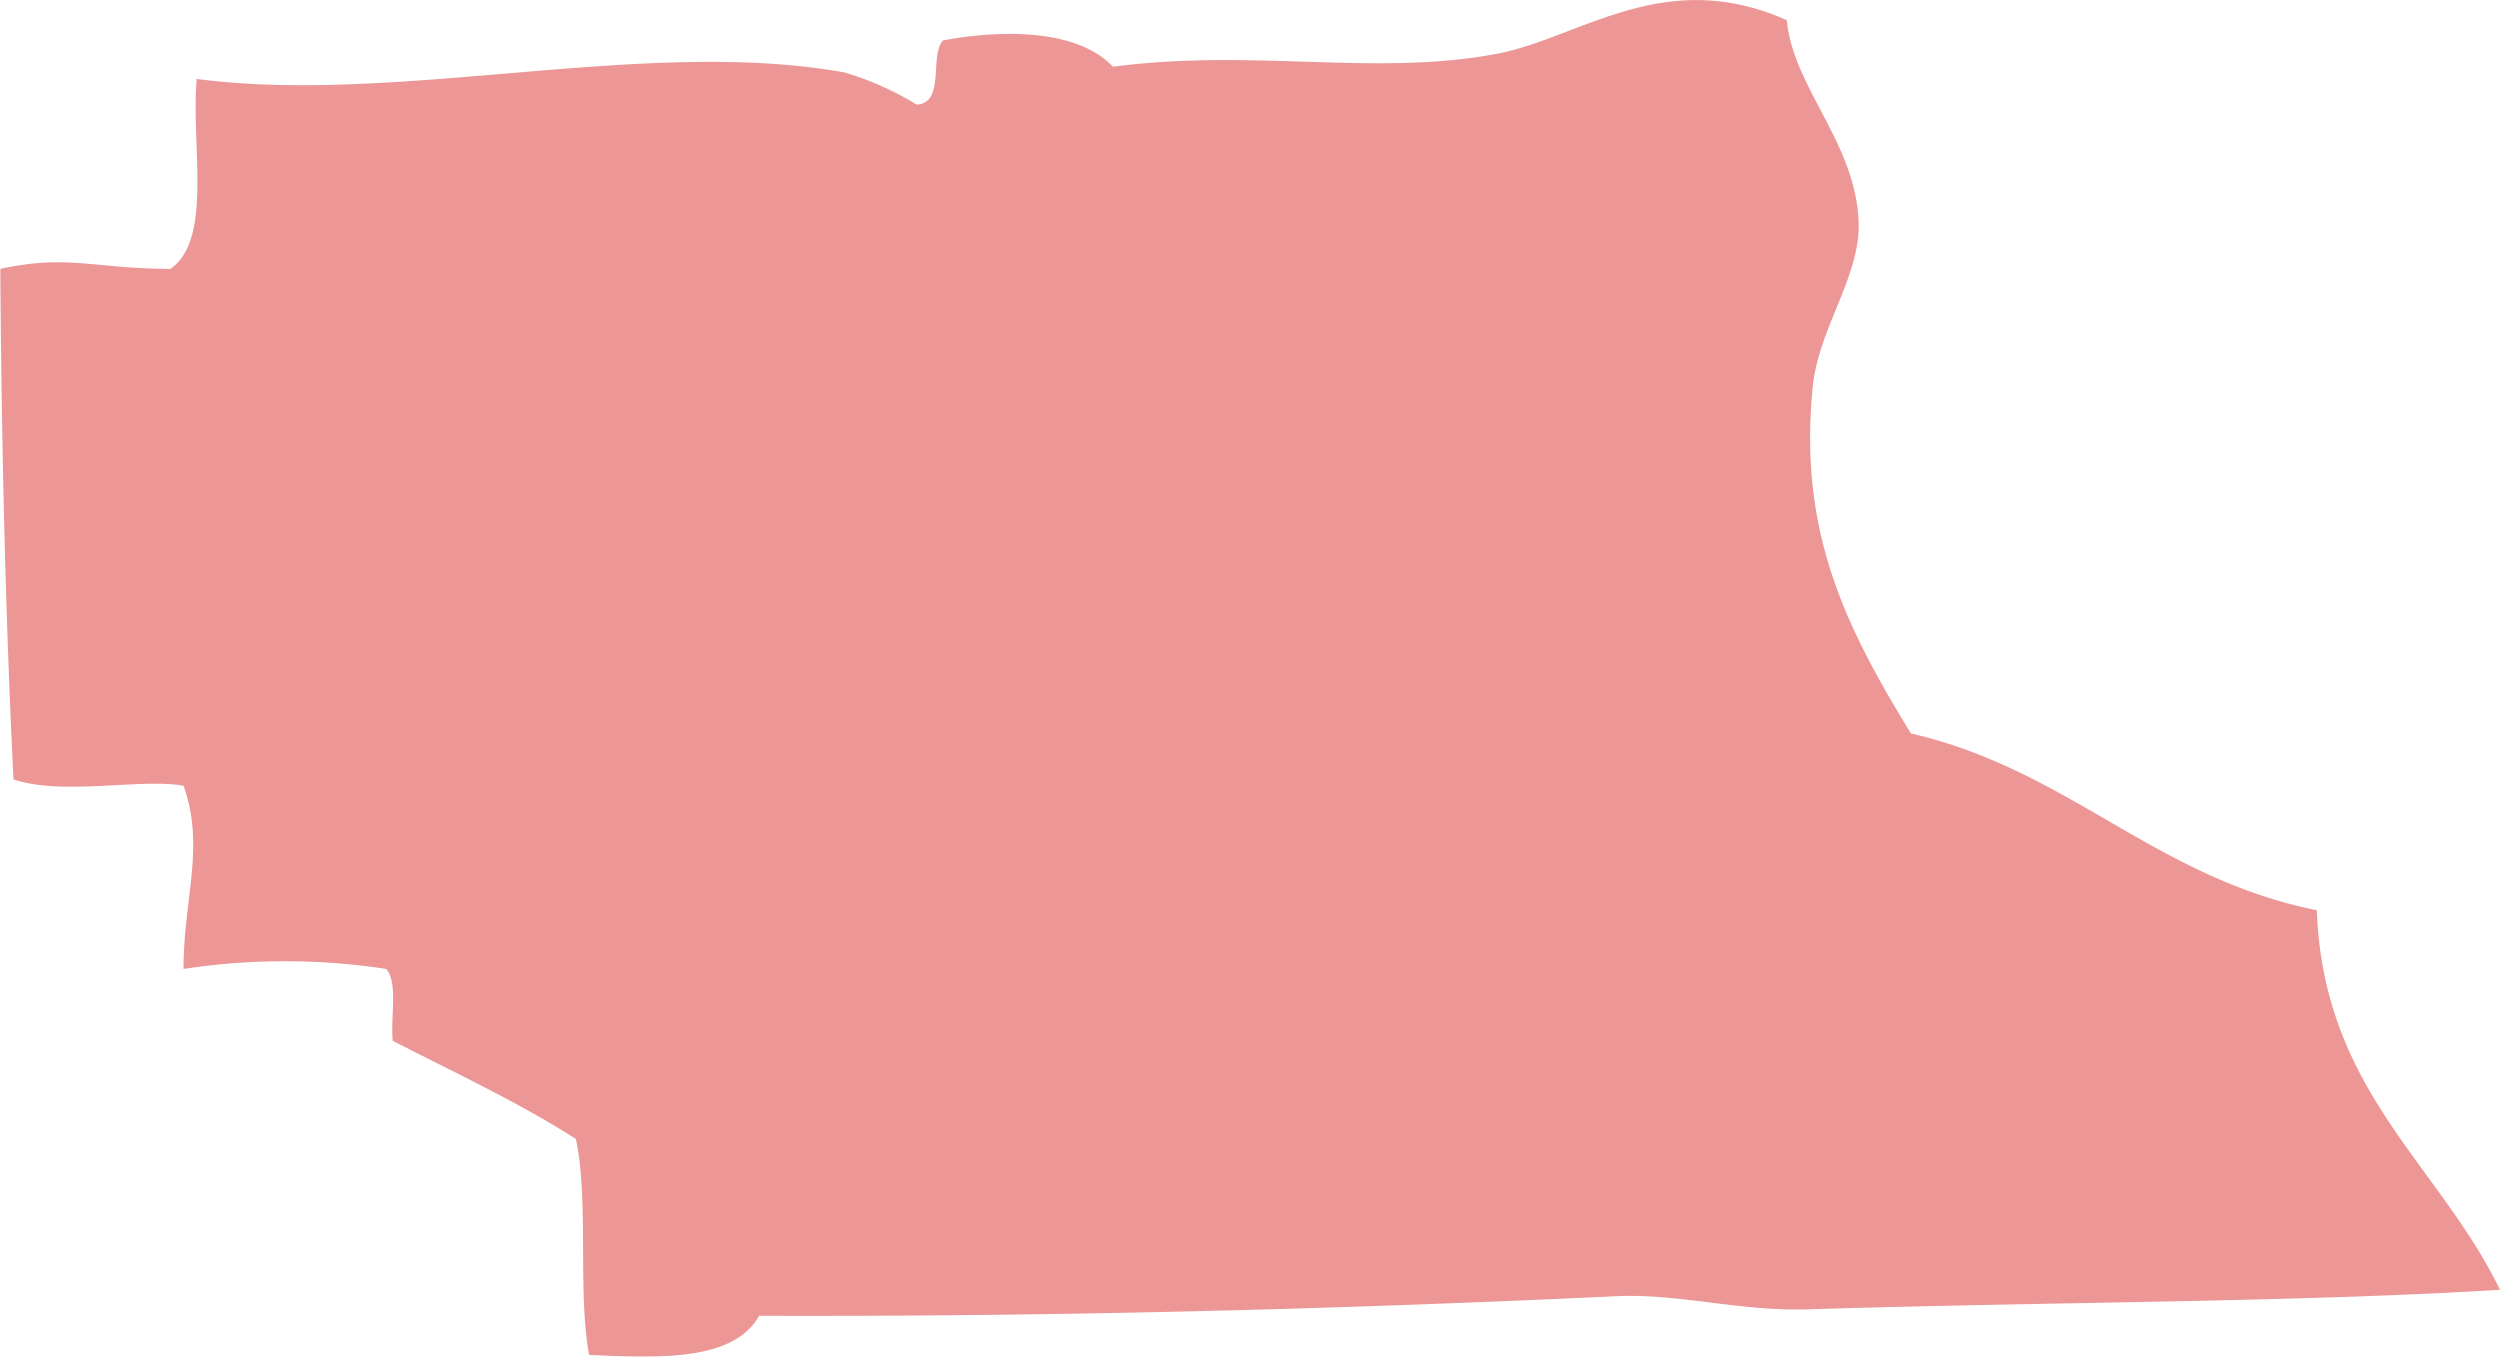 <svg id="Layer_1" data-name="Layer 1" xmlns="http://www.w3.org/2000/svg" viewBox="0 0 77.92 42.29"><defs><style>.cls-1{opacity:0.75;}.cls-2{fill:#e57373;fill-rule:evenodd;}</style></defs><title>West Town</title><g id="Map"><g id="City" class="cls-1"><g id="West"><path class="cls-2" d="M330.06,171.15c0.2,2.11,2.17,3.84,2.24,6.32,0.05,1.67-1.25,3.29-1.43,5.1-0.45,4.5,1,7.45,3.06,10.81,4.92,1.13,7.61,4.5,12.65,5.51,0.21,5.63,3.8,7.9,5.71,11.83-6.36.39-13.78,0.37-21.62,0.61-2.09.06-4-.5-5.92-0.41-8.76.41-17.52,0.64-26.72,0.61-0.78,1.39-3,1.33-5.3,1.22-0.36-2,0-4.79-.41-6.73-1.78-1.14-3.78-2.07-5.71-3.06-0.07-.75.17-1.81-0.2-2.24a20.89,20.89,0,0,0-6.32,0c0-2.2.68-3.8,0-5.71-1.3-.24-3.79.32-5.3-0.2-0.24-4.9-.37-10.1-0.41-15.91,2.11-.46,2.95,0,5.3,0,1.33-.91.64-3.85,0.82-5.92,6.28,0.83,14-1.32,20.2-.2a9.46,9.46,0,0,1,2.24,1c0.9-.05.39-1.51,0.82-2,2-.37,4.23-0.31,5.3.82,4.42-.58,8.2.32,12-0.41C323.63,171.69,326.25,169.45,330.06,171.15Z" transform="translate(-274.37 -170.52)"/></g></g></g></svg>